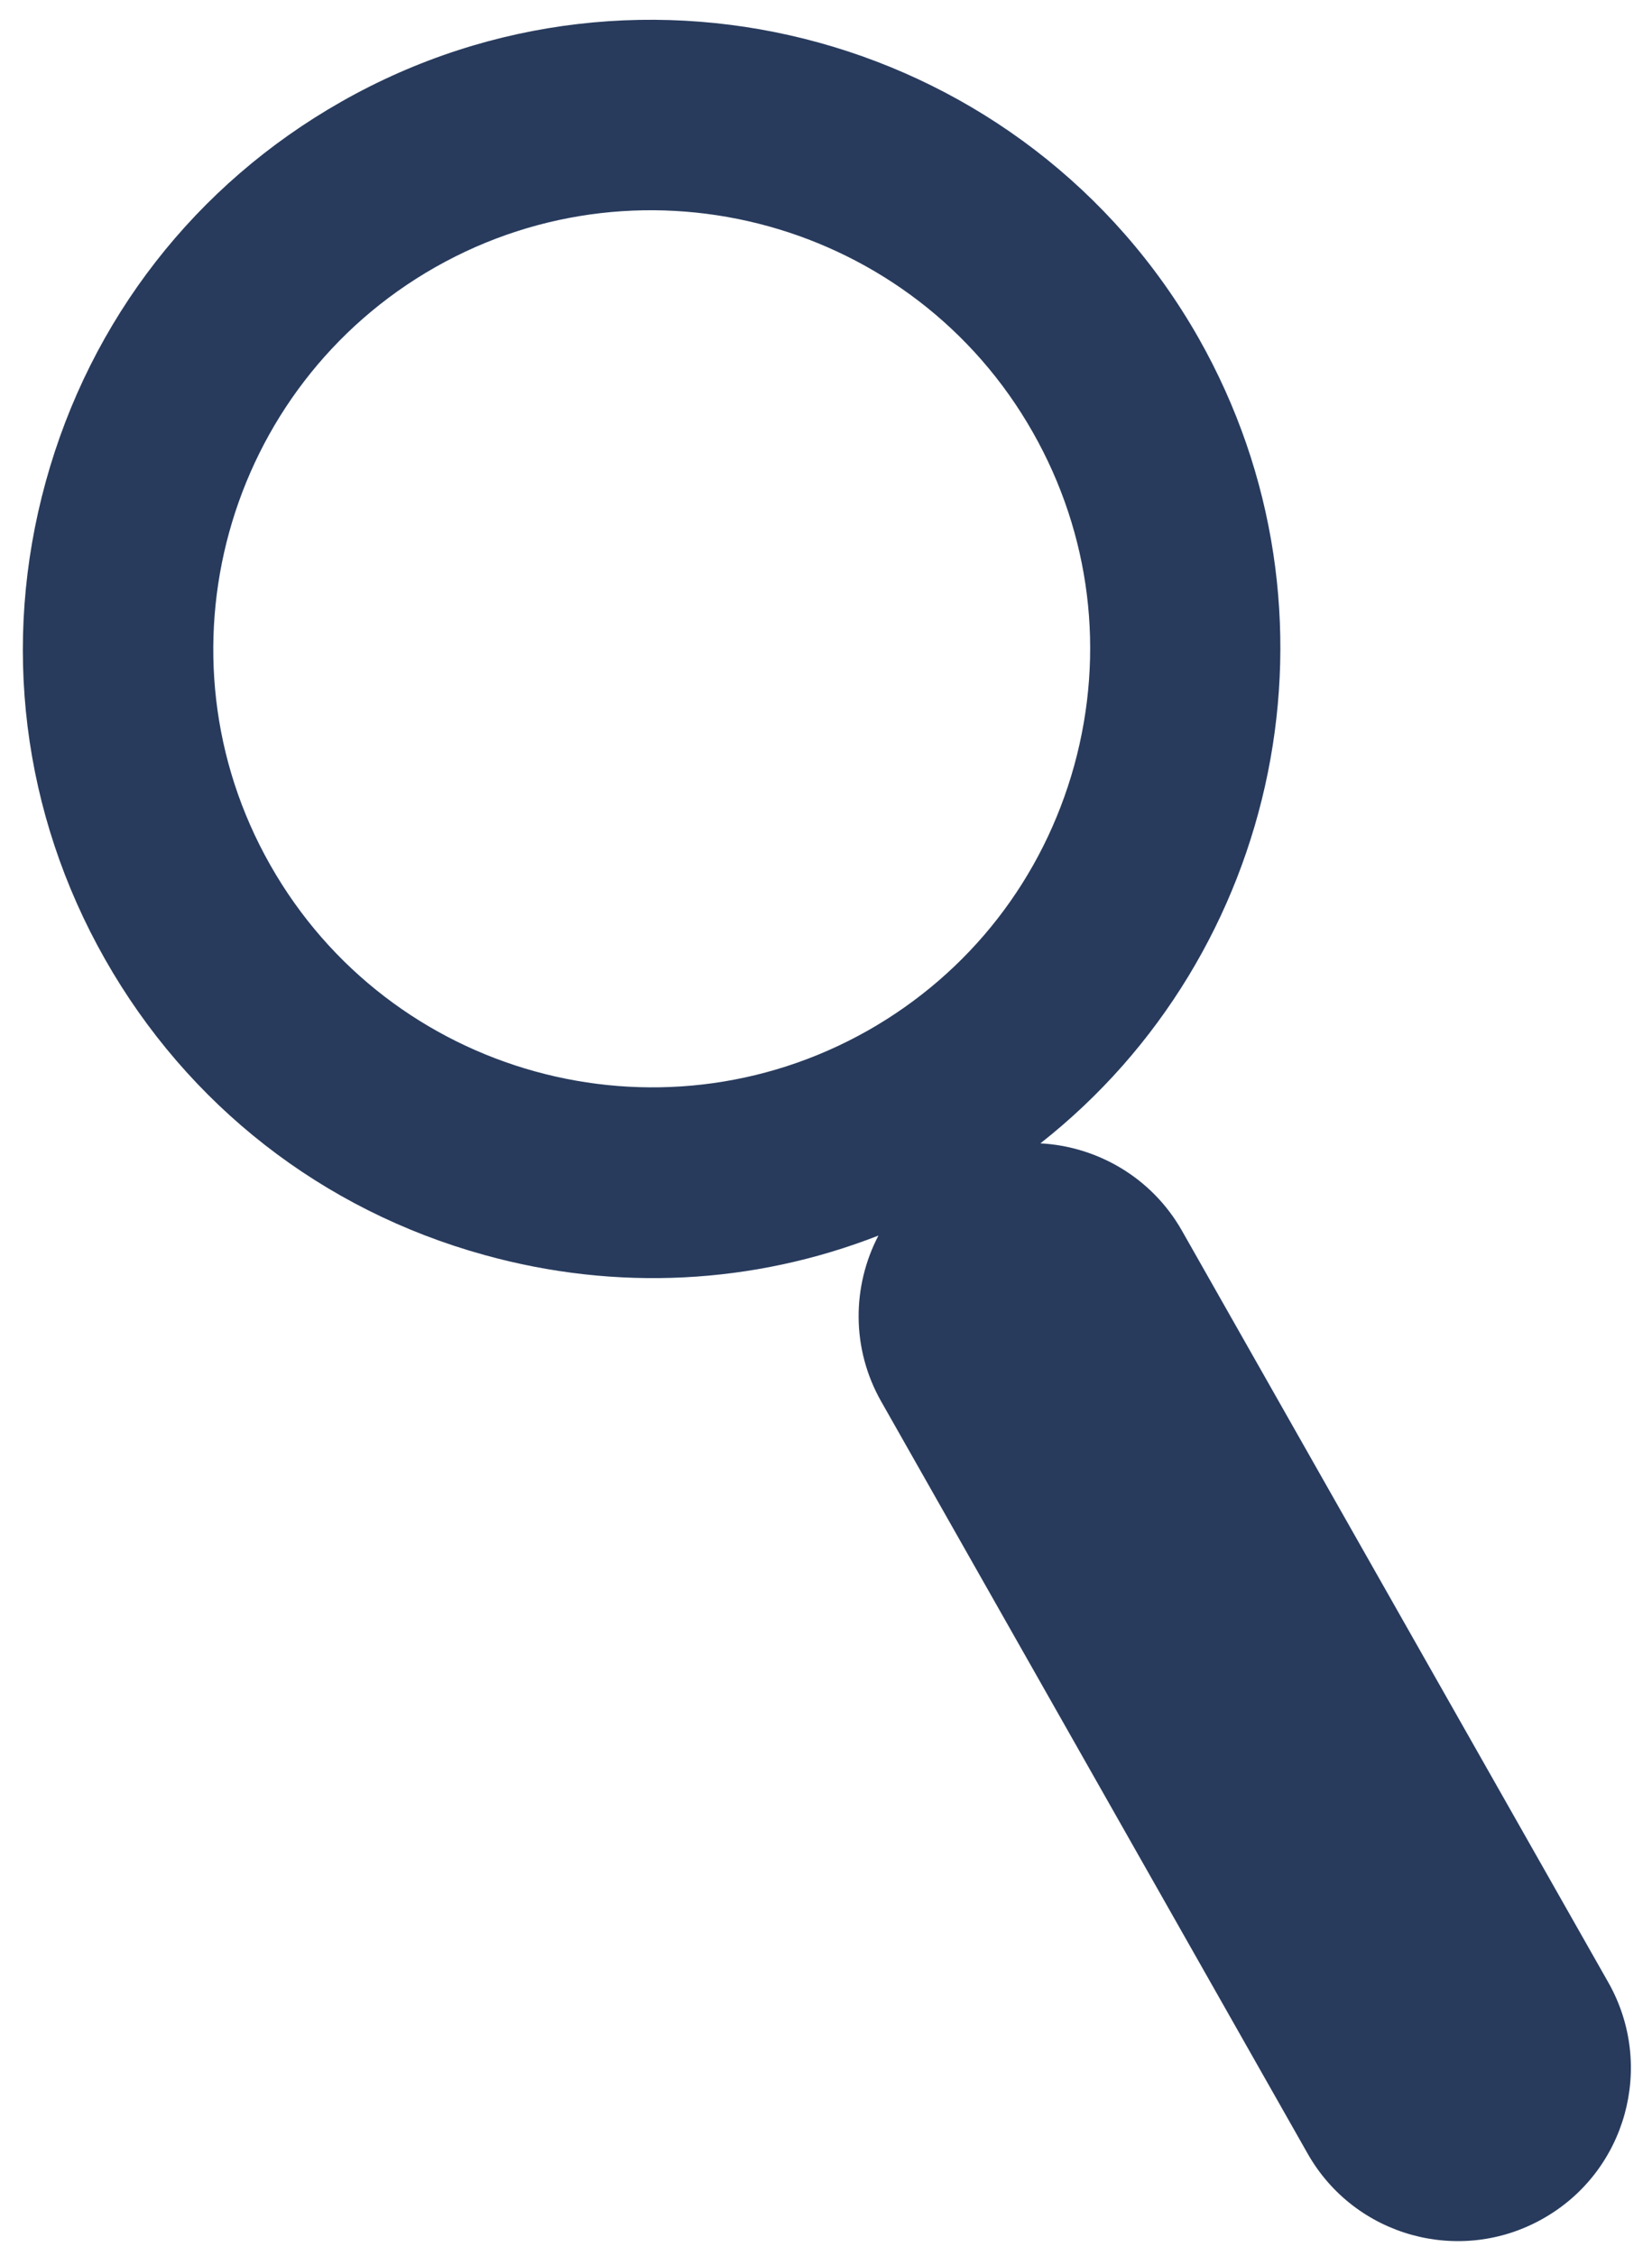 <?xml version="1.0" encoding="utf-8"?>
<!-- Generator: Adobe Illustrator 15.1.0, SVG Export Plug-In . SVG Version: 6.00 Build 0)  -->
<!DOCTYPE svg PUBLIC "-//W3C//DTD SVG 1.1//EN" "http://www.w3.org/Graphics/SVG/1.1/DTD/svg11.dtd">
<svg version="1.1" id="Ebene_1" xmlns="http://www.w3.org/2000/svg" xmlns:xlink="http://www.w3.org/1999/xlink" x="0px" y="0px"
	 width="10.791px" height="14.729px" viewBox="0 0 10.791 14.729" enable-background="new 0 0 10.791 14.729" xml:space="preserve">
<path fill-rule="evenodd" clip-rule="evenodd" fill="#283B5D" d="M10.08,14.483c-0.542,0.308-1.232,0.118-1.539-0.425L5.756,9.149
	c-0.197-0.347-0.19-0.754-0.018-1.083C4.922,8.385,4.027,8.432,3.165,8.193C2.106,7.901,1.227,7.215,0.686,6.262
	s-0.679-2.06-0.387-3.118c0.292-1.059,0.978-1.94,1.932-2.481c1.969-1.117,4.48-0.424,5.599,1.545
	c1.014,1.789,0.535,4.023-1.034,5.256c0.371,0.02,0.727,0.222,0.925,0.571l2.786,4.909C10.813,13.487,10.623,14.176,10.08,14.483z
	 M7.017,4.997c0.203-0.738,0.107-1.51-0.27-2.174C5.969,1.45,4.217,0.966,2.844,1.744C1.47,2.524,0.986,4.276,1.766,5.648
	C2.545,7.021,4.295,7.505,5.67,6.727C6.334,6.35,6.813,5.735,7.017,4.997z"/>
</svg>
